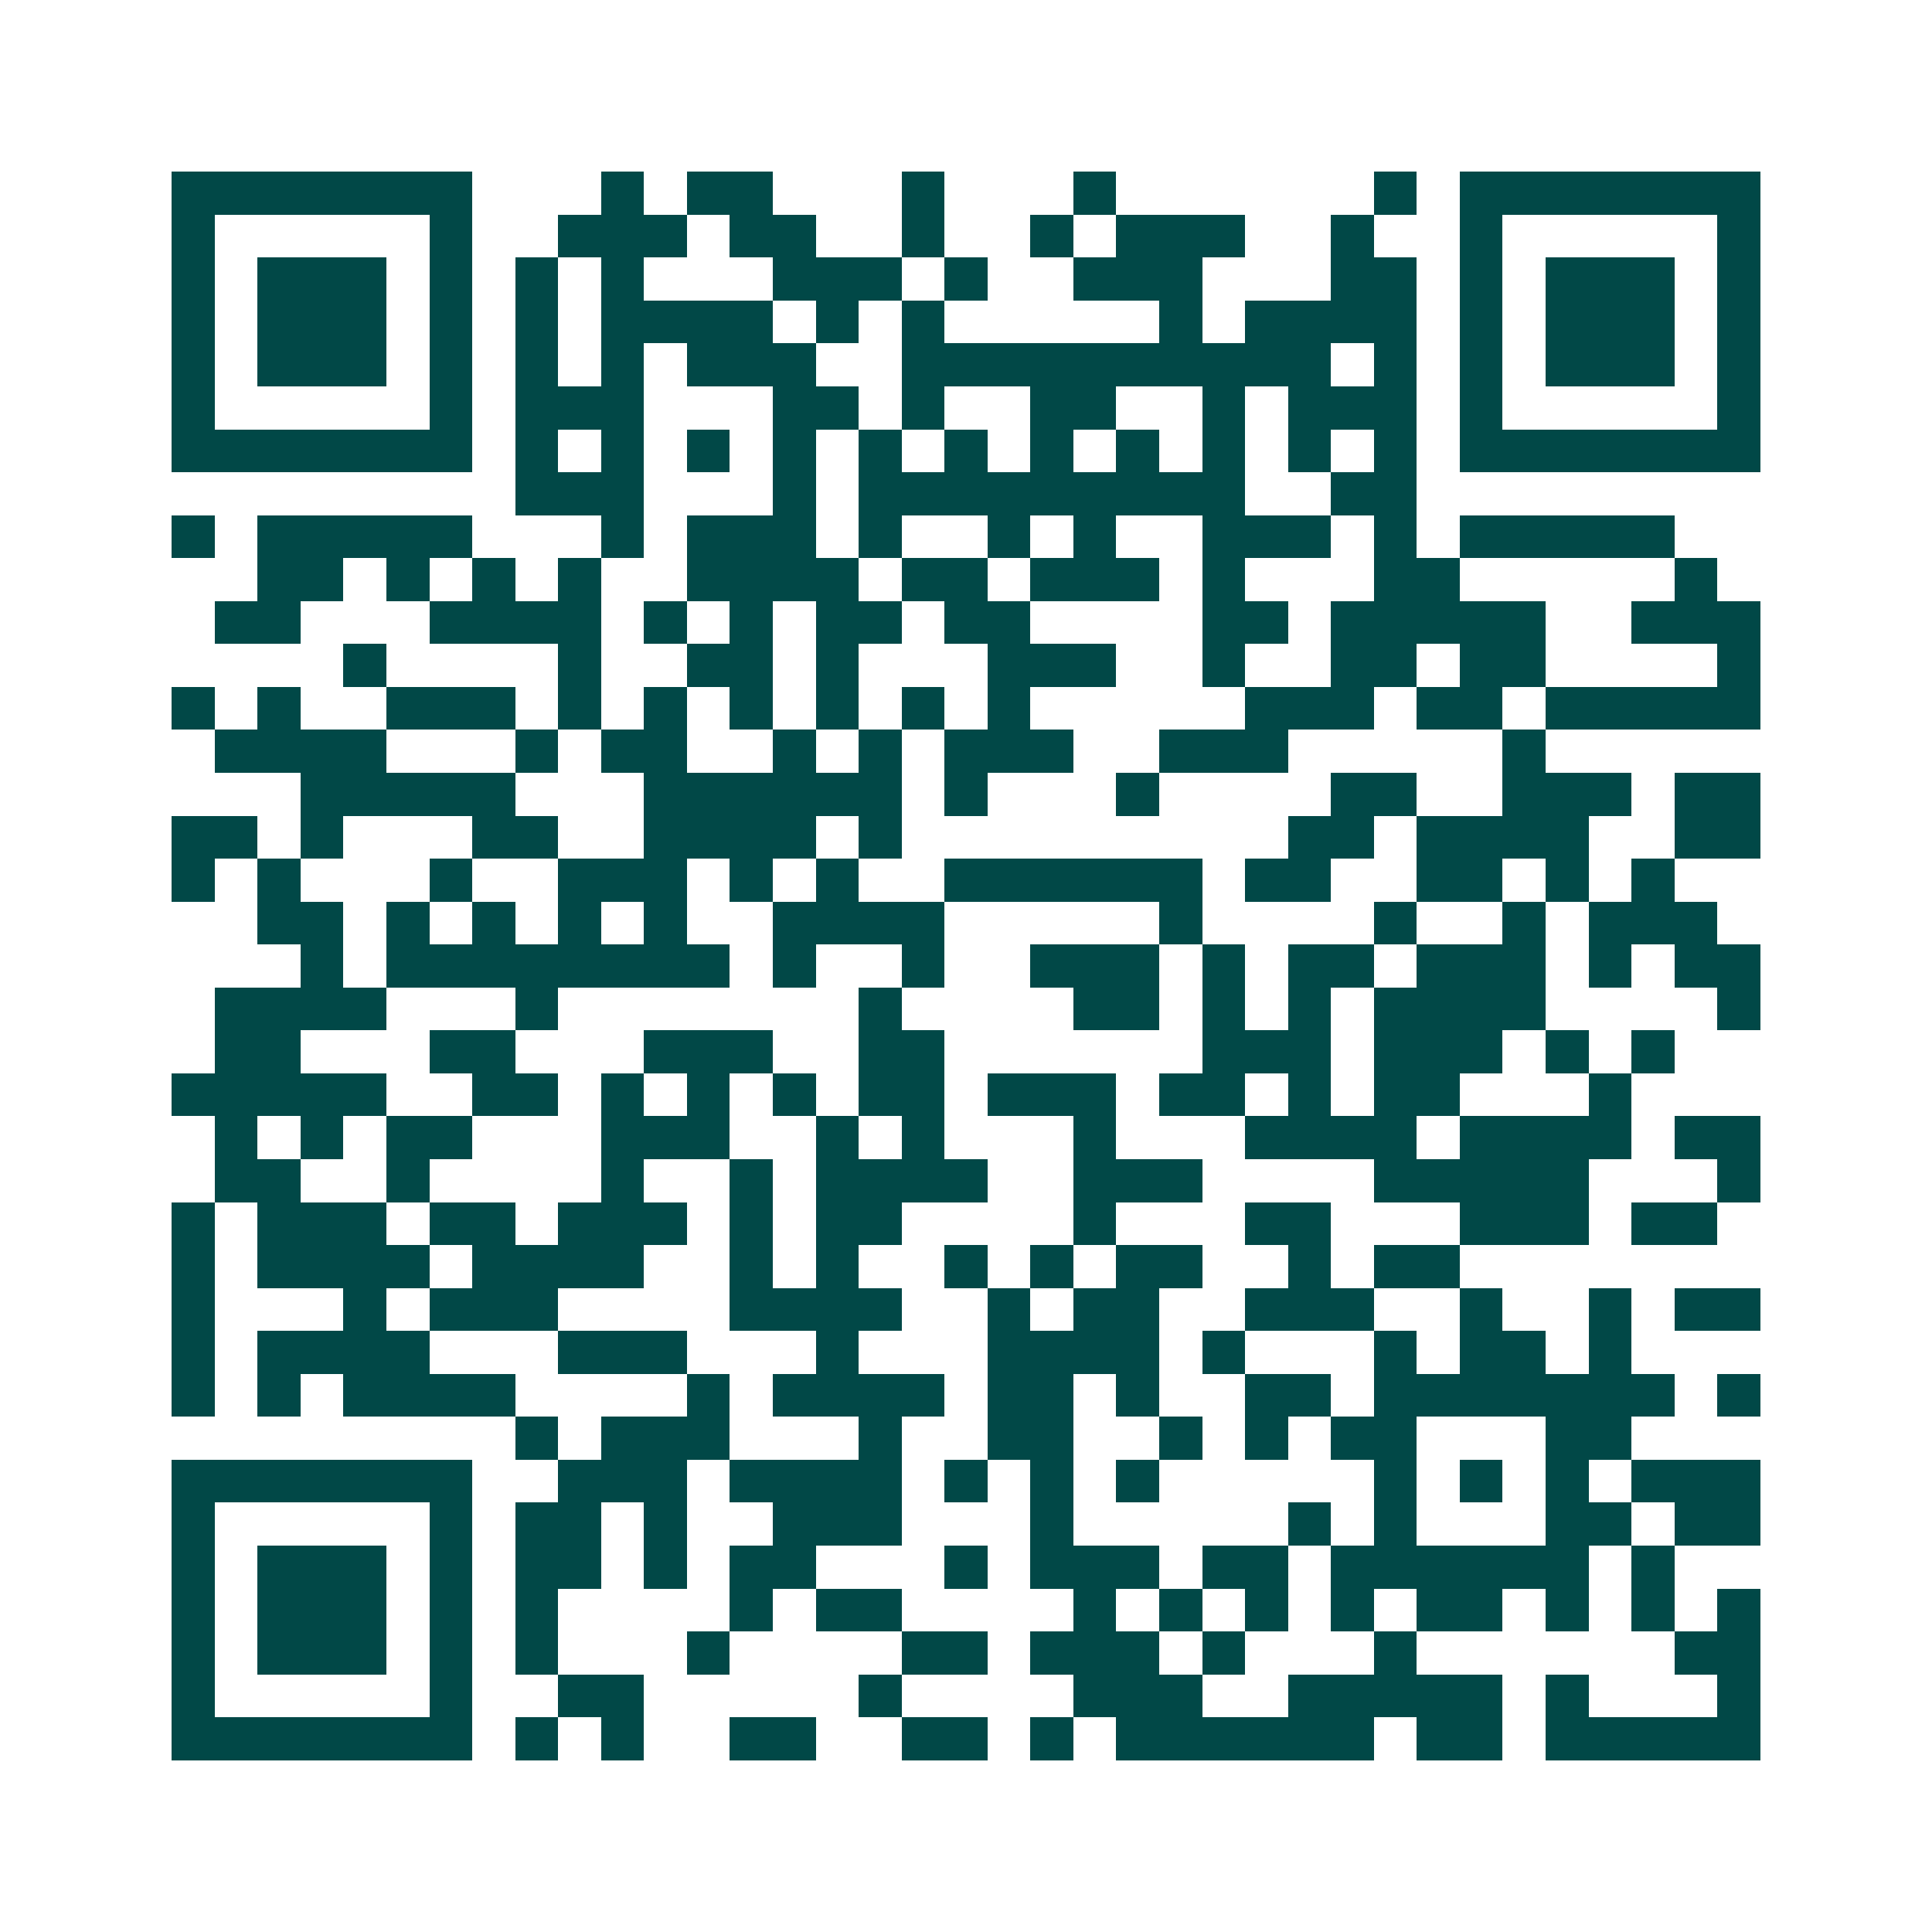 <svg xmlns="http://www.w3.org/2000/svg" width="200" height="200" viewBox="0 0 45 45" shape-rendering="crispEdges"><path fill="#ffffff" d="M0 0h45v45H0z"/><path stroke="#014847" d="M4 4.5h7m3 0h1m1 0h2m3 0h1m3 0h1m6 0h1m1 0h7M4 5.5h1m5 0h1m2 0h3m1 0h2m2 0h1m2 0h1m1 0h3m2 0h1m2 0h1m5 0h1M4 6.5h1m1 0h3m1 0h1m1 0h1m1 0h1m3 0h3m1 0h1m2 0h3m3 0h2m1 0h1m1 0h3m1 0h1M4 7.5h1m1 0h3m1 0h1m1 0h1m1 0h4m1 0h1m1 0h1m5 0h1m1 0h4m1 0h1m1 0h3m1 0h1M4 8.5h1m1 0h3m1 0h1m1 0h1m1 0h1m1 0h3m2 0h10m1 0h1m1 0h1m1 0h3m1 0h1M4 9.5h1m5 0h1m1 0h3m3 0h2m1 0h1m2 0h2m2 0h1m1 0h3m1 0h1m5 0h1M4 10.5h7m1 0h1m1 0h1m1 0h1m1 0h1m1 0h1m1 0h1m1 0h1m1 0h1m1 0h1m1 0h1m1 0h1m1 0h7M12 11.5h3m3 0h1m1 0h9m2 0h2M4 12.5h1m1 0h5m3 0h1m1 0h3m1 0h1m2 0h1m1 0h1m2 0h3m1 0h1m1 0h5M6 13.5h2m1 0h1m1 0h1m1 0h1m2 0h4m1 0h2m1 0h3m1 0h1m3 0h2m5 0h1M5 14.5h2m3 0h4m1 0h1m1 0h1m1 0h2m1 0h2m4 0h2m1 0h5m2 0h3M8 15.5h1m4 0h1m2 0h2m1 0h1m3 0h3m2 0h1m2 0h2m1 0h2m4 0h1M4 16.5h1m1 0h1m2 0h3m1 0h1m1 0h1m1 0h1m1 0h1m1 0h1m1 0h1m5 0h3m1 0h2m1 0h5M5 17.5h4m3 0h1m1 0h2m2 0h1m1 0h1m1 0h3m2 0h3m5 0h1M7 18.5h5m3 0h6m1 0h1m3 0h1m4 0h2m2 0h3m1 0h2M4 19.5h2m1 0h1m3 0h2m2 0h4m1 0h1m9 0h2m1 0h4m2 0h2M4 20.5h1m1 0h1m3 0h1m2 0h3m1 0h1m1 0h1m2 0h6m1 0h2m2 0h2m1 0h1m1 0h1M6 21.5h2m1 0h1m1 0h1m1 0h1m1 0h1m2 0h4m5 0h1m4 0h1m2 0h1m1 0h3M7 22.5h1m1 0h8m1 0h1m2 0h1m2 0h3m1 0h1m1 0h2m1 0h3m1 0h1m1 0h2M5 23.5h4m3 0h1m7 0h1m4 0h2m1 0h1m1 0h1m1 0h4m4 0h1M5 24.5h2m3 0h2m3 0h3m2 0h2m6 0h3m1 0h3m1 0h1m1 0h1M4 25.5h5m2 0h2m1 0h1m1 0h1m1 0h1m1 0h2m1 0h3m1 0h2m1 0h1m1 0h2m3 0h1M5 26.5h1m1 0h1m1 0h2m3 0h3m2 0h1m1 0h1m3 0h1m3 0h4m1 0h4m1 0h2M5 27.5h2m2 0h1m4 0h1m2 0h1m1 0h4m2 0h3m4 0h5m3 0h1M4 28.5h1m1 0h3m1 0h2m1 0h3m1 0h1m1 0h2m4 0h1m3 0h2m3 0h3m1 0h2M4 29.5h1m1 0h4m1 0h4m2 0h1m1 0h1m2 0h1m1 0h1m1 0h2m2 0h1m1 0h2M4 30.5h1m3 0h1m1 0h3m4 0h4m2 0h1m1 0h2m2 0h3m2 0h1m2 0h1m1 0h2M4 31.5h1m1 0h4m3 0h3m3 0h1m3 0h4m1 0h1m3 0h1m1 0h2m1 0h1M4 32.5h1m1 0h1m1 0h4m4 0h1m1 0h4m1 0h2m1 0h1m2 0h2m1 0h7m1 0h1M12 33.5h1m1 0h3m3 0h1m2 0h2m2 0h1m1 0h1m1 0h2m3 0h2M4 34.5h7m2 0h3m1 0h4m1 0h1m1 0h1m1 0h1m5 0h1m1 0h1m1 0h1m1 0h3M4 35.5h1m5 0h1m1 0h2m1 0h1m2 0h3m3 0h1m5 0h1m1 0h1m3 0h2m1 0h2M4 36.5h1m1 0h3m1 0h1m1 0h2m1 0h1m1 0h2m3 0h1m1 0h3m1 0h2m1 0h6m1 0h1M4 37.5h1m1 0h3m1 0h1m1 0h1m4 0h1m1 0h2m4 0h1m1 0h1m1 0h1m1 0h1m1 0h2m1 0h1m1 0h1m1 0h1M4 38.5h1m1 0h3m1 0h1m1 0h1m3 0h1m4 0h2m1 0h3m1 0h1m3 0h1m6 0h2M4 39.5h1m5 0h1m2 0h2m5 0h1m4 0h3m2 0h5m1 0h1m3 0h1M4 40.5h7m1 0h1m1 0h1m2 0h2m2 0h2m1 0h1m1 0h6m1 0h2m1 0h5"/></svg>
